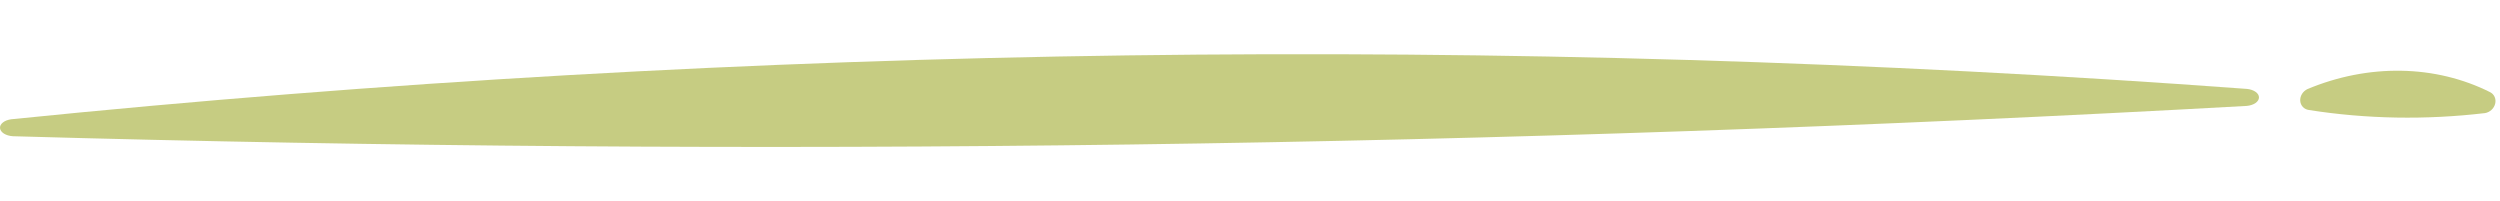 <svg width="261" height="21" viewBox="0 0 261 21" fill="none" xmlns="http://www.w3.org/2000/svg">
<path d="M1.179 12.45C78.321 4.621 156.95 3.555 234.603 9.284C234.951 9.322 235.266 9.432 235.492 9.595C235.718 9.758 235.84 9.964 235.837 10.176C235.835 10.388 235.707 10.592 235.477 10.754C235.247 10.915 234.93 11.022 234.581 11.056C157.051 15.371 79.113 16.429 1.337 14.222C0.983 14.199 0.655 14.101 0.41 13.947C0.166 13.791 0.021 13.589 0.002 13.376C-0.017 13.163 0.091 12.953 0.307 12.784C0.522 12.614 0.831 12.496 1.179 12.45Z" fill="#C6CC82"/>
<path d="M240.893 9.302C244.043 7.984 247.381 7.33 250.675 7.385C253.968 7.44 257.139 8.203 259.965 9.621C260.178 9.727 260.345 9.902 260.441 10.119C260.536 10.335 260.556 10.584 260.496 10.827C260.437 11.07 260.302 11.296 260.11 11.473C259.919 11.649 259.68 11.767 259.43 11.808C253.232 12.537 247.046 12.428 241.047 11.484C240.802 11.45 240.583 11.339 240.42 11.168C240.258 10.996 240.161 10.772 240.144 10.529C240.126 10.285 240.19 10.035 240.325 9.814C240.459 9.594 240.658 9.414 240.893 9.302Z" fill="#C6CC82"/>
</svg>
